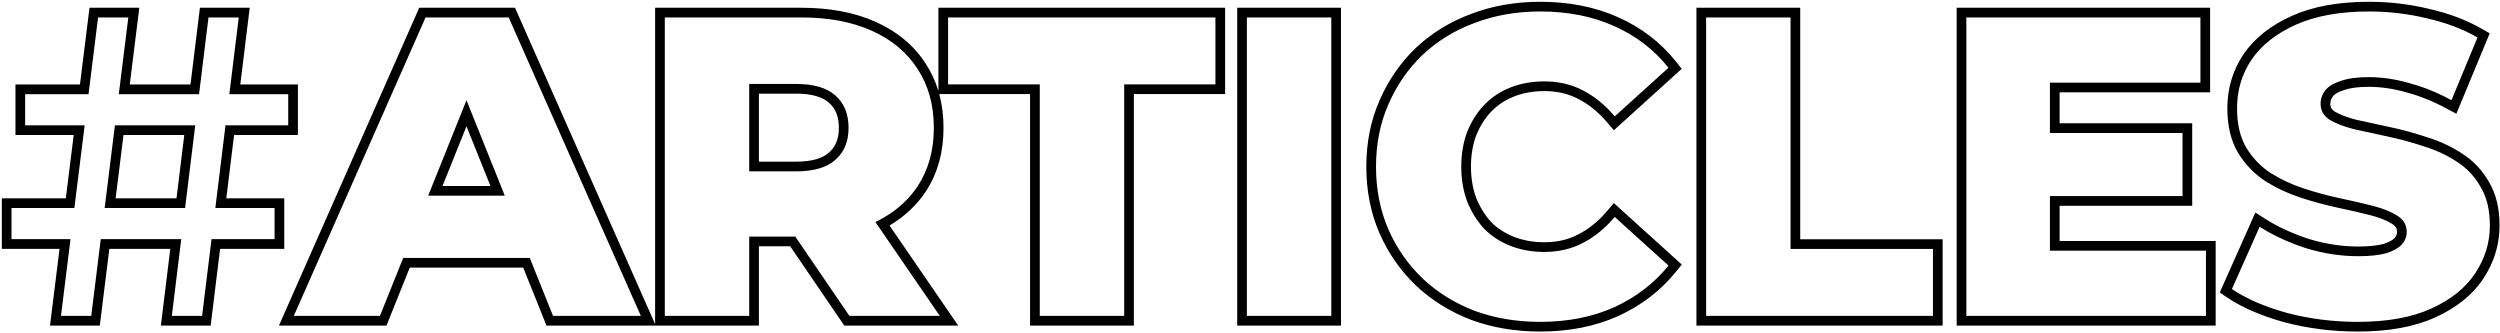<svg width="1290" height="172" viewBox="0 0 1290 172" fill="none" xmlns="http://www.w3.org/2000/svg">
<path fill-rule="evenodd" clip-rule="evenodd" d="M83.008 168L87.873 128.4H56.419L51.497 168H25.8L30.722 128.4H0.94V102.34H33.961L38.022 69.66H7.98V43.6H41.261L46.183 4H71.88L66.958 43.6H98.291L103.157 4H128.852L123.987 43.6H153.72V69.66H120.785L116.77 102.34H146.68V128.4H113.568L108.703 168H83.008ZM109.145 123.4H141.68V107.34H111.118L116.362 64.66H148.72V48.6H118.335L123.2 9H107.58L102.715 48.6H61.298L66.22 9H50.6L45.678 48.6H12.98V64.66H43.682L38.378 107.34H5.94V123.4H36.382L31.46 163H47.08L52.002 123.4H93.525L88.66 163H104.28L109.145 123.4ZM95.498 107.34L100.742 64.66H59.302L53.998 107.34H95.498ZM91.075 102.34L95.09 69.66H63.719L59.658 102.34H91.075ZM143.935 168L216.329 4H265.742L338.037 167.247V4H413.437C428.034 4 440.863 6.354 451.774 11.254C462.836 16.155 471.543 23.359 477.69 32.897C480.538 37.246 482.708 41.95 484.22 46.985V4H632.16V48.54H585.08V168H531.52V48.54H484.663C486.133 53.986 486.857 59.808 486.857 65.98C486.857 78.4 483.857 89.43 477.679 98.86L477.668 98.877L477.657 98.893C472.91 106.013 466.653 111.823 458.985 116.349L494.432 168H435.655L407.733 127.08H391.597V168H281.986L269.979 138.08H211.436L199.428 168H143.935ZM208.055 133.08H273.36L285.367 163H330.687L262.487 9H219.587L151.607 163H196.047L208.055 133.08ZM240.707 51.719L220.946 100.96H260.469L240.707 51.719ZM253.075 95.96L240.707 65.144L228.34 95.96H253.075ZM386.597 122.08H410.375L438.297 163H484.937L451.702 114.572C453.24 113.832 454.723 113.047 456.149 112.216C463.362 108.013 469.145 102.648 473.497 96.12C479.07 87.613 481.857 77.567 481.857 65.98C481.857 54.247 479.07 44.127 473.497 35.62C467.923 26.967 460.003 20.367 449.737 15.82C439.617 11.273 427.517 9 413.437 9H343.037V163H386.597V122.08ZM410.797 88.42C419.89 88.42 426.637 86.44 431.037 82.48C435.583 78.52 437.857 73.02 437.857 65.98C437.857 58.793 435.583 53.22 431.037 49.26C426.637 45.3 419.89 43.32 410.797 43.32H386.597V88.42H410.797ZM391.597 83.42H410.797C419.293 83.42 424.594 81.552 427.692 78.763L427.722 78.736L427.753 78.71C431.022 75.862 432.857 71.842 432.857 65.98C432.857 59.935 430.999 55.858 427.753 53.03L427.722 53.004L427.692 52.976C424.594 50.188 419.293 48.32 410.797 48.32H391.597V83.42ZM536.52 43.54V163H580.08V43.54H627.16V9H489.22V43.54H536.52ZM638.388 168V4H691.948V168H638.388ZM759.08 165.04L759.04 165.025C748.199 160.844 738.692 154.932 730.57 147.279L730.552 147.262L730.535 147.245C722.574 139.597 716.333 130.619 711.821 120.351L711.816 120.339L711.81 120.326C707.261 109.815 705.019 98.35 705.019 86C705.019 73.658 707.258 62.262 711.813 51.887C716.321 41.474 722.563 32.414 730.535 24.754L730.552 24.738L730.57 24.721C738.701 17.059 748.222 11.215 759.079 7.18C770.106 2.989 782.001 0.92 794.719 0.92C809.529 0.92 822.925 3.516 834.808 8.83C846.814 14.133 856.854 21.81 864.849 31.844L867.776 35.517L832.749 67.208L829.409 63.278C824.789 57.843 819.792 53.812 814.44 51.07L814.417 51.059L814.395 51.047C809.319 48.382 803.531 47 796.919 47C791.162 47 785.992 47.935 781.351 49.74C776.726 51.539 772.795 54.147 769.501 57.568C766.333 60.863 763.739 64.909 761.755 69.782C759.956 74.558 759.019 79.945 759.019 86C759.019 92.055 759.956 97.442 761.756 102.218C763.732 107.074 766.323 111.2 769.503 114.652C772.787 117.918 776.716 120.457 781.351 122.26C785.992 124.064 791.162 125 796.919 125C803.531 125 809.319 123.618 814.395 120.953L814.417 120.941L814.44 120.93C819.792 118.188 824.789 114.157 829.409 108.722L832.749 104.792L867.803 136.507L864.825 140.186C856.835 150.056 846.816 157.712 834.848 163.152L834.834 163.158L834.821 163.164C822.934 168.482 809.534 171.08 794.719 171.08C782.016 171.08 770.135 169.089 759.12 165.055L759.08 165.04ZM765.899 118.12C762.232 114.16 759.299 109.467 757.099 104.04C755.046 98.613 754.019 92.6 754.019 86C754.019 79.4 755.046 73.387 757.099 67.96C759.299 62.533 762.232 57.913 765.899 54.1C769.712 50.14 774.259 47.133 779.539 45.08C784.819 43.027 790.612 42 796.919 42C804.252 42 810.852 43.54 816.719 46.62C821.643 49.142 826.224 52.599 830.46 56.99C831.396 57.961 832.316 58.978 833.219 60.04L860.939 34.96C853.459 25.573 844.072 18.387 832.779 13.4C821.632 8.413 808.946 5.92 794.719 5.92C782.546 5.92 771.252 7.9 760.839 11.86C750.572 15.673 741.626 21.173 733.999 28.36C726.519 35.547 720.652 44.053 716.399 53.88C712.146 63.56 710.019 74.267 710.019 86C710.019 97.733 712.146 108.513 716.399 118.34C720.652 128.02 726.519 136.453 733.999 143.64C741.626 150.827 750.572 156.4 760.839 160.36C771.252 164.173 782.546 166.08 794.719 166.08C808.946 166.08 821.632 163.587 832.779 158.6C844.072 153.467 853.459 146.28 860.939 137.04L833.219 111.96C832.316 113.022 831.396 114.039 830.46 115.01C826.224 119.401 821.643 122.858 816.719 125.38C810.852 128.46 804.252 130 796.919 130C790.612 130 784.819 128.973 779.539 126.92C774.259 124.867 769.712 121.933 765.899 118.12ZM875.361 168V4H928.921V123.46H1002.4V168H875.361ZM923.921 128.46V9H880.361V163H997.401V128.46H923.921ZM1057.76 68.62H1126.18V101.18H1057.76V129.34H1138.28V163H1014.64V9H1135.42V42.66H1057.76V68.62ZM1062.76 47.66H1140.42V4H1009.64V168H1143.28V124.34H1062.76V106.18H1131.18V63.62H1062.76V47.66ZM1178.75 166.287L1178.71 166.277C1166.77 162.952 1156.77 158.654 1148.86 153.275L1145.4 150.924L1163.77 109.68L1168.66 112.805C1175.14 116.941 1182.65 120.434 1191.24 123.254C1199.88 125.894 1208.39 127.2 1216.79 127.2C1222.52 127.2 1226.83 126.709 1229.88 125.869C1233.11 124.824 1234.78 123.713 1235.54 122.881L1235.55 122.875L1235.56 122.869C1236.5 121.844 1236.87 120.841 1236.87 119.66C1236.87 118.019 1236.28 116.749 1234.35 115.518C1231.7 113.833 1228.05 112.318 1223.25 111.082C1218.2 109.785 1212.55 108.482 1206.31 107.174L1206.29 107.171L1206.28 107.169C1199.95 105.811 1193.55 104.078 1187.08 101.974L1187.07 101.969L1187.05 101.963C1180.54 99.793 1174.52 96.987 1169.03 93.533L1168.99 93.506L1168.94 93.478C1163.19 89.697 1158.49 84.832 1154.88 78.927L1154.87 78.901L1154.85 78.875C1151.05 72.476 1149.31 64.708 1149.31 55.86C1149.31 45.662 1152.08 36.332 1157.63 28.006L1157.65 27.978L1157.67 27.951C1163.43 19.562 1171.85 13.018 1182.62 8.179C1193.57 3.258 1206.94 0.92 1222.51 0.92C1233.01 0.92 1243.29 2.135 1253.35 4.57C1263.58 6.865 1272.78 10.329 1280.89 15.009L1284.69 17.202L1267.47 58.71L1262.59 56.079C1255.57 52.284 1248.67 49.507 1241.91 47.713L1241.86 47.701L1241.82 47.688C1235.03 45.748 1228.53 44.8 1222.29 44.8C1216.58 44.8 1212.38 45.436 1209.46 46.484L1209.38 46.515L1209.29 46.542C1206.15 47.547 1204.55 48.732 1203.78 49.709C1202.87 50.871 1202.43 52.127 1202.43 53.66C1202.43 55.148 1202.95 56.359 1204.72 57.568C1207.38 59.122 1211.02 60.554 1215.76 61.777C1221 62.941 1226.67 64.178 1232.79 65.488C1239.26 66.843 1245.65 68.572 1251.97 70.675C1258.66 72.704 1264.78 75.523 1270.31 79.153C1276.13 82.816 1280.78 87.725 1284.24 93.803C1288.04 100.059 1289.77 107.679 1289.77 116.36C1289.77 126.326 1286.89 135.576 1281.23 144.001C1275.61 152.42 1267.24 158.973 1256.48 163.813C1245.65 168.747 1232.27 171.08 1216.57 171.08C1203.55 171.08 1190.95 169.489 1178.78 166.296L1178.75 166.287ZM1254.41 159.26C1264.53 154.713 1272.08 148.7 1277.07 141.22C1282.2 133.593 1284.77 125.307 1284.77 116.36C1284.77 108.293 1283.16 101.62 1279.93 96.34C1276.85 90.913 1272.74 86.587 1267.61 83.36C1262.48 79.987 1256.76 77.347 1250.45 75.44C1244.29 73.387 1238.06 71.7 1231.75 70.38C1225.59 69.06 1219.87 67.813 1214.59 66.64C1209.46 65.32 1205.28 63.707 1202.05 61.8C1198.97 59.747 1197.43 57.033 1197.43 53.66C1197.43 51.02 1198.24 48.673 1199.85 46.62C1201.46 44.567 1204.1 42.953 1207.77 41.78C1211.44 40.46 1216.28 39.8 1222.29 39.8C1229.04 39.8 1236 40.827 1243.19 42.88C1248.92 44.399 1254.69 46.57 1260.51 49.392C1261.99 50.112 1263.48 50.875 1264.97 51.68L1278.39 19.34C1270.76 14.94 1262.04 11.64 1252.21 9.44C1242.53 7.093 1232.63 5.92 1222.51 5.92C1207.4 5.92 1194.79 8.193 1184.67 12.74C1174.55 17.287 1166.92 23.3 1161.79 30.78C1156.8 38.26 1154.31 46.62 1154.31 55.86C1154.31 64.073 1155.92 70.893 1159.15 76.32C1162.38 81.6 1166.56 85.927 1171.69 89.3C1176.82 92.527 1182.47 95.167 1188.63 97.22C1194.94 99.273 1201.17 100.96 1207.33 102.28C1213.64 103.6 1219.36 104.92 1224.49 106.24C1229.62 107.56 1233.8 109.247 1237.03 111.3C1240.26 113.353 1241.87 116.14 1241.87 119.66C1241.87 122.153 1240.99 124.353 1239.23 126.26C1237.62 128.02 1234.98 129.487 1231.31 130.66C1227.64 131.687 1222.8 132.2 1216.79 132.2C1207.84 132.2 1198.82 130.807 1189.73 128.02C1182.6 125.682 1176.12 122.877 1170.29 119.607C1168.81 118.775 1167.37 117.912 1165.97 117.02L1151.67 149.14C1159 154.127 1168.46 158.233 1180.05 161.46C1191.78 164.54 1203.96 166.08 1216.57 166.08C1231.82 166.08 1244.44 163.807 1254.41 159.26ZM643.388 163H686.948V9H643.388V163Z" fill="black"/>
</svg>

